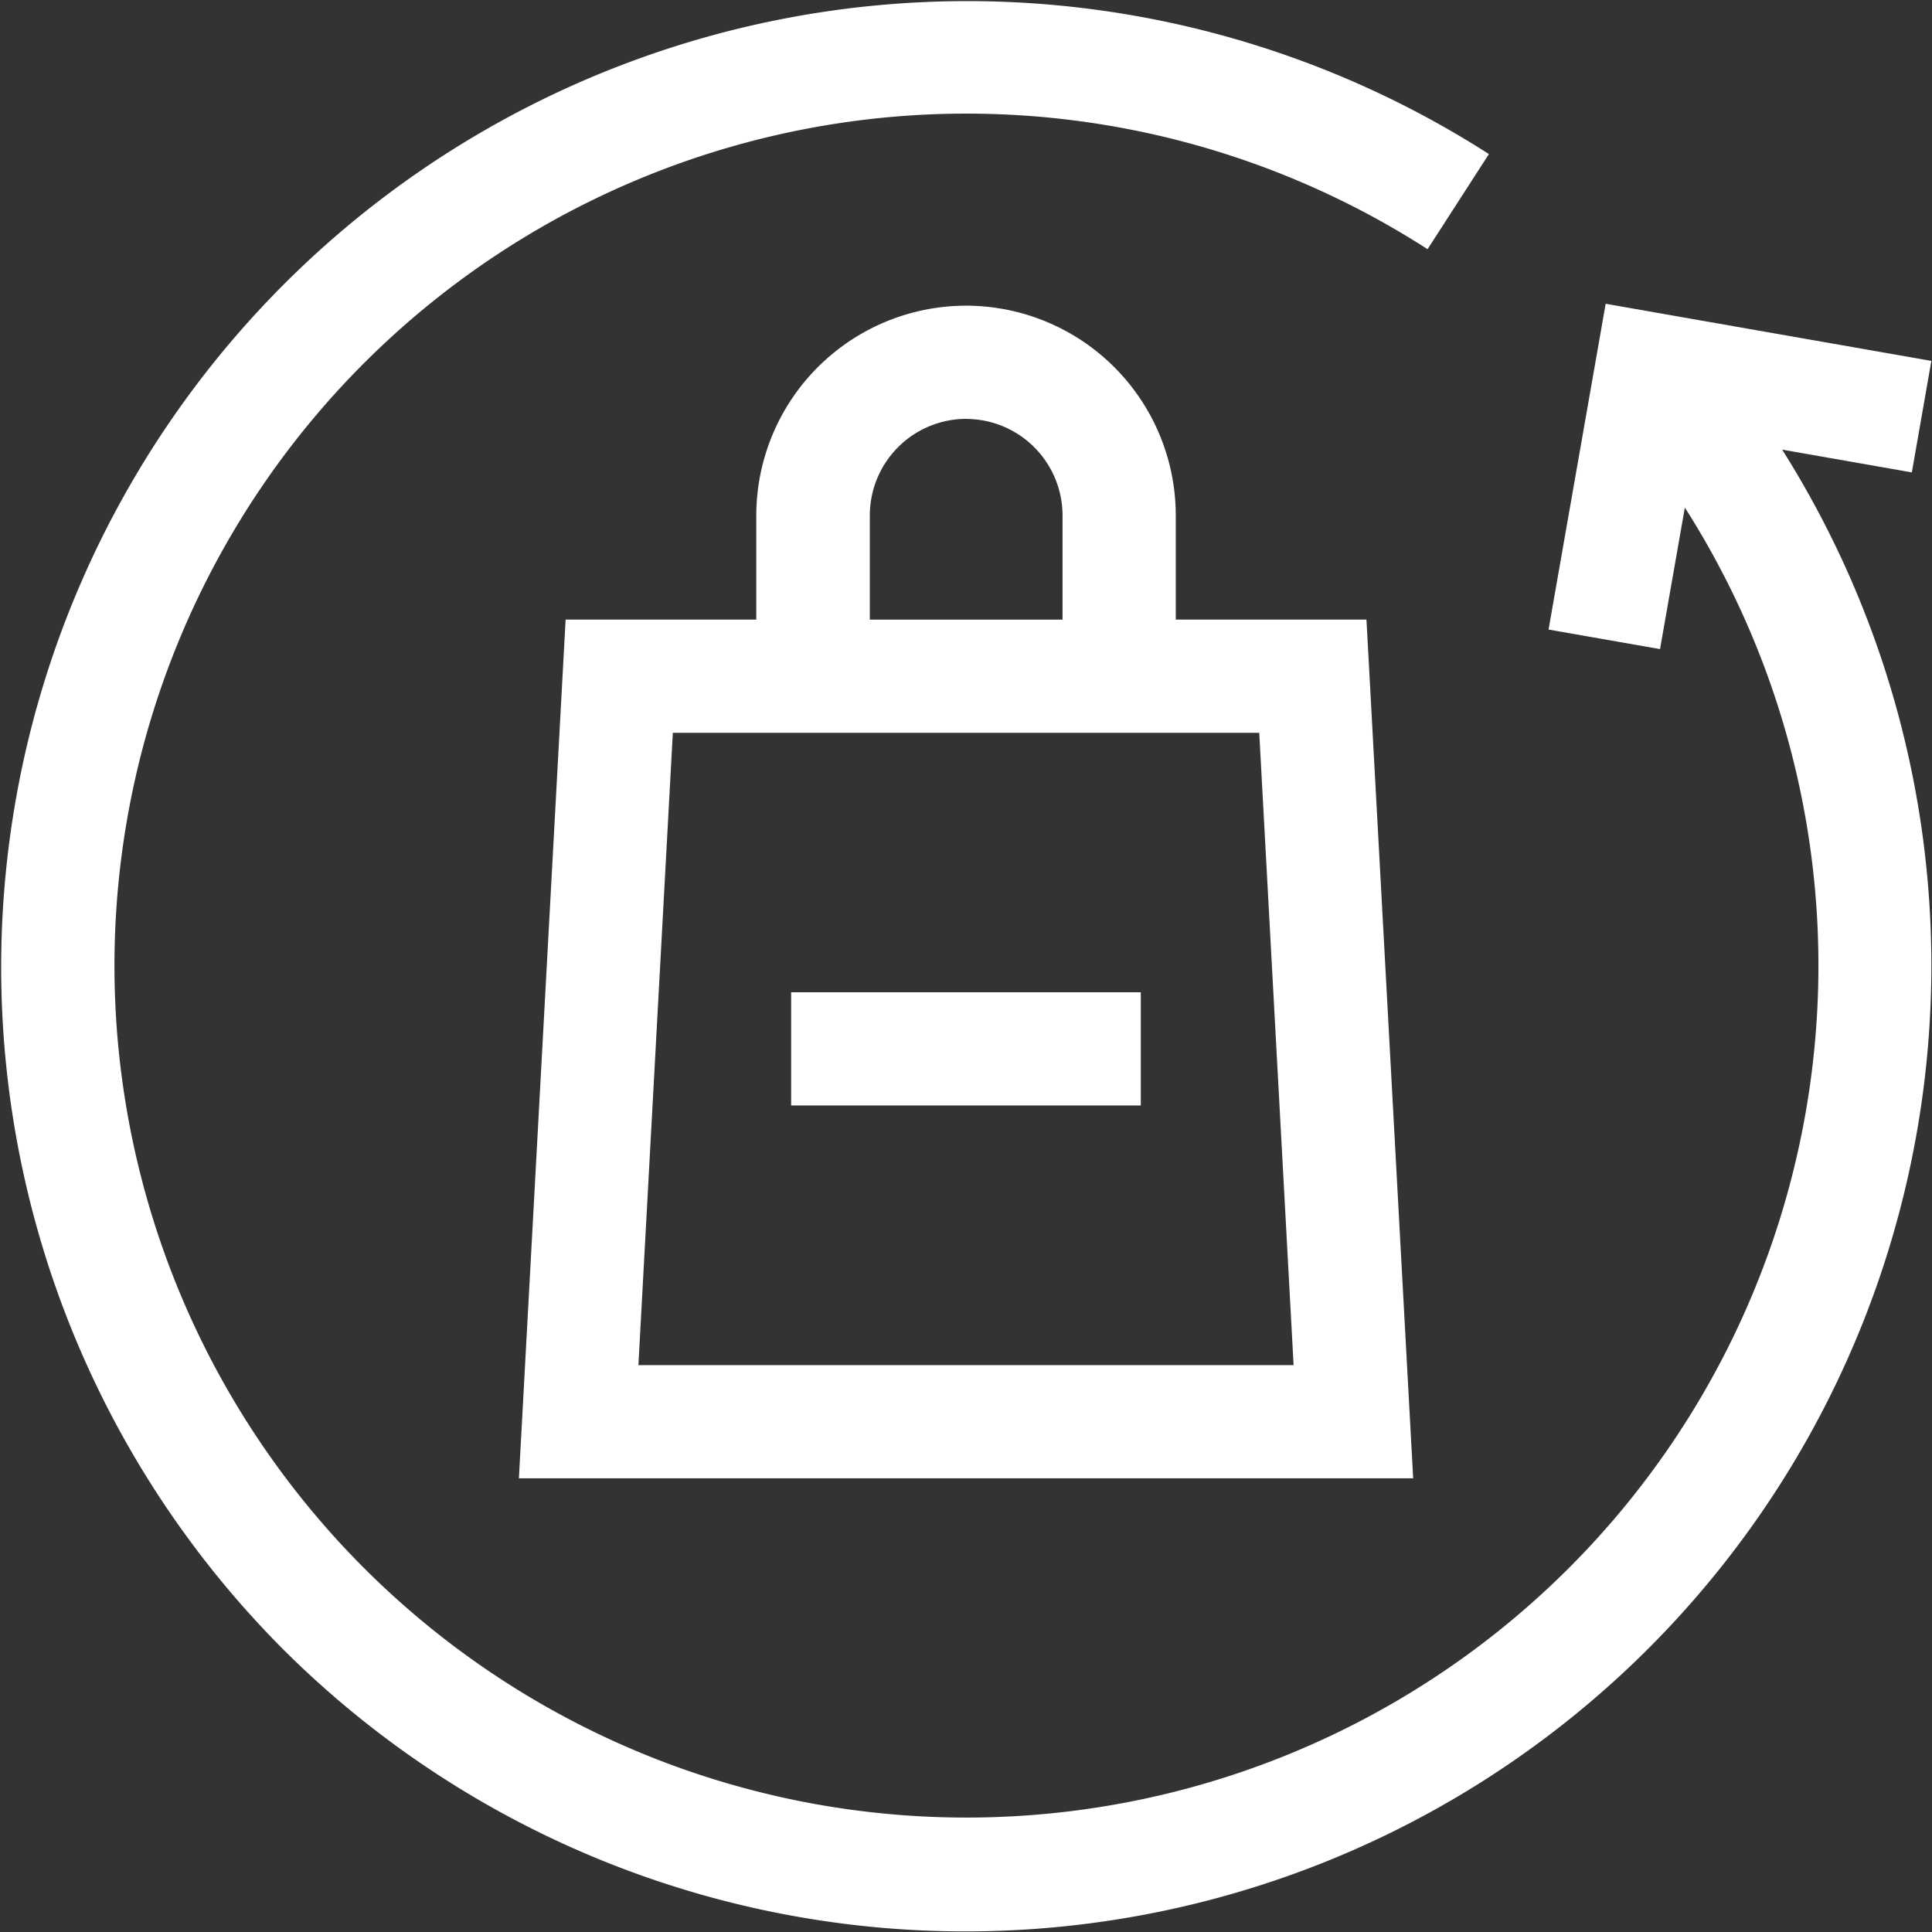 <svg xmlns="http://www.w3.org/2000/svg" width="27.5" height="27.5" viewBox="0 0 27.5 27.5">
  <rect x="0" y="0" width="27.5" height="27.5" fill="#333333" stroke="none"/>
  <g id="refund" transform="translate(0)">
    <path id="Path_72" data-name="Path 72" d="M143.869,81a2.989,2.989,0,0,0-2.985,2.985v1.483H138.17l-.665,12.223h12.729l-.665-12.223h-2.714V83.985A2.988,2.988,0,0,0,143.869,81Zm4.663,15.08h-9.326l.49-9h8.347Zm-4.663-13.468a1.375,1.375,0,0,1,1.374,1.374v1.483H142.5V83.985A1.375,1.375,0,0,1,143.869,82.611Z" transform="translate(-130.119 -76.649)" fill="#fff"/>
    <path id="Path_73" data-name="Path 73" d="M25.367,6.4l1.846.324.278-1.587-4.636-.813-.813,4.637,1.587.278.353-2.014a12.127,12.127,0,1,1-3.662-3.678l.873-1.354A13.751,13.751,0,0,0,4.027,23.473,13.75,13.75,0,0,0,25.367,6.4Z" transform="translate(0 0)" fill="#fff"/>
    <path id="Path_74" data-name="Path 74" d="M209.667,262.972h4.977v1.611h-4.977Z" transform="translate(-198.406 -248.848)" fill="#fff"/>
  </g>
</svg>
